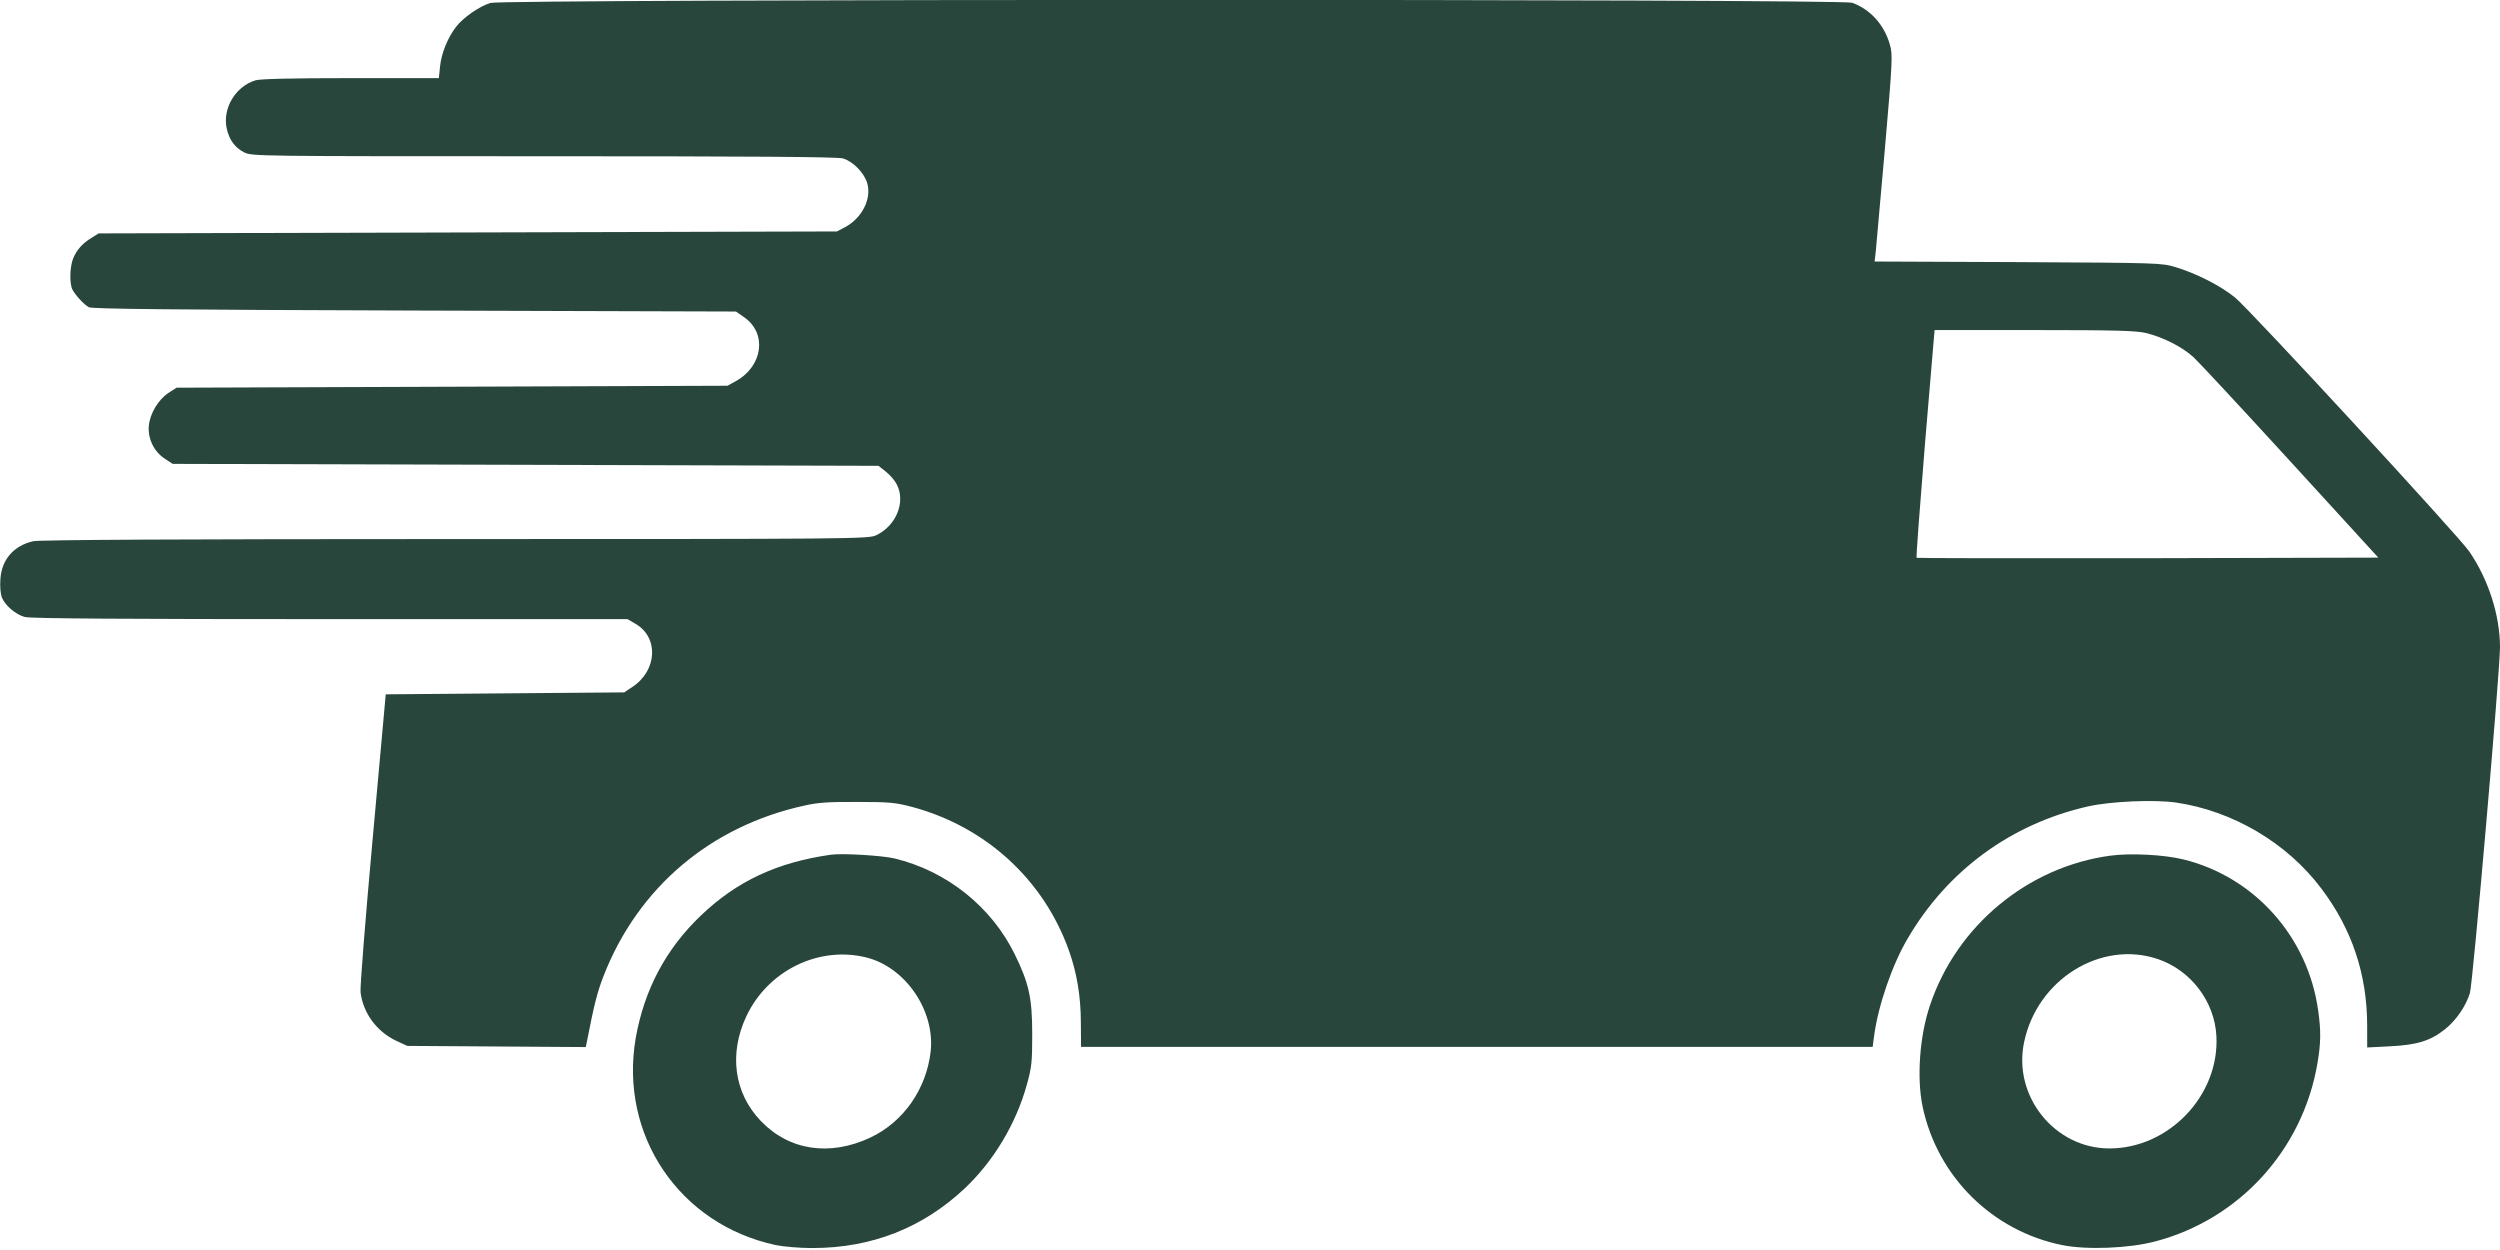 <?xml version="1.0" standalone="no"?>
<!DOCTYPE svg PUBLIC "-//W3C//DTD SVG 20010904//EN"
 "http://www.w3.org/TR/2001/REC-SVG-20010904/DTD/svg10.dtd">
<svg version="1.0" xmlns="http://www.w3.org/2000/svg"
 width="1280pt" height="640pt" viewBox="0 0 1280 640"
 preserveAspectRatio="xMidYMid meet">
<g transform="translate(0,640) scale(0.1,-0.1)"
fill="#28463b" stroke="none">
<path d="M2511 6385 c-56 -17 -138 -74 -174 -120 -44 -55 -78 -140 -84 -206
l-6 -59 -450 0 c-308 0 -462 -4 -488 -11 -104 -31 -171 -145 -148 -248 13 -58
42 -97 89 -121 39 -20 65 -20 1532 -20 1058 0 1505 -3 1533 -11 51 -14 109
-73 125 -126 24 -80 -26 -179 -113 -226 l-42 -22 -1890 -5 -1890 -5 -35 -22
c-48 -29 -76 -61 -95 -105 -18 -44 -20 -130 -4 -161 15 -28 58 -76 84 -90 15
-9 440 -13 1667 -17 l1646 -5 43 -30 c117 -82 95 -248 -41 -325 l-45 -25
-1411 -5 -1410 -5 -42 -27 c-52 -35 -94 -105 -100 -168 -6 -65 26 -132 81
-168 l41 -27 1807 -5 1807 -5 39 -31 c21 -17 46 -46 55 -65 46 -90 -4 -212
-107 -260 -39 -18 -118 -19 -2155 -19 -1412 0 -2130 -4 -2160 -11 -100 -23
-162 -94 -168 -195 -3 -38 1 -77 8 -94 17 -41 71 -87 117 -99 26 -8 529 -11
1562 -11 l1524 0 41 -24 c120 -70 111 -239 -16 -323 l-42 -28 -610 -5 -611 -5
-67 -740 c-37 -407 -65 -760 -62 -785 13 -107 83 -202 183 -249 l56 -26 457
-3 457 -3 5 23 c37 191 54 259 87 343 177 452 548 766 1030 871 66 15 124 19
269 18 167 0 195 -3 282 -26 377 -102 672 -373 801 -735 40 -112 61 -234 61
-370 l1 -123 2027 0 2026 0 7 53 c20 155 92 366 173 503 203 347 529 586 922
675 113 26 340 36 451 20 292 -43 569 -207 744 -440 158 -209 235 -441 235
-705 l0 -109 118 6 c138 7 206 28 280 87 56 44 108 119 128 186 15 50 154
1649 154 1770 0 162 -59 347 -157 490 -53 78 -1132 1248 -1201 1302 -78 62
-195 121 -302 154 -75 22 -79 22 -809 26 l-733 3 6 52 c3 29 24 267 47 529 39
451 40 479 25 530 -29 102 -100 180 -193 214 -57 20 -6907 19 -6972 -1z m8476
-1690 c88 -21 188 -72 245 -125 27 -25 250 -265 497 -535 l448 -490 -1180 -3
c-649 -1 -1182 0 -1184 2 -3 2 17 266 43 585 l49 581 510 0 c414 0 522 -3 572
-15z"/>
<path d="M4255 2024 c-276 -39 -482 -135 -667 -312 -179 -171 -289 -379 -333
-626 -86 -498 224 -956 718 -1061 38 -8 121 -15 186 -15 303 0 566 103 782
307 147 139 261 330 316 528 25 90 28 115 28 260 0 187 -17 261 -90 410 -120
244 -349 426 -616 490 -64 15 -267 27 -324 19z m180 -526 c201 -50 353 -272
330 -482 -22 -192 -139 -360 -308 -440 -208 -98 -417 -67 -562 85 -137 143
-164 345 -73 537 110 233 370 360 613 300z"/>
<path d="M10805 2019 c-423 -57 -787 -359 -923 -765 -54 -158 -69 -374 -38
-521 76 -358 357 -636 715 -708 124 -25 341 -17 476 19 430 113 754 468 830
910 18 105 19 167 4 272 -52 378 -327 685 -691 774 -97 24 -271 33 -373 19z
m245 -530 c168 -58 289 -217 298 -394 16 -303 -243 -575 -548 -575 -279 0
-494 266 -437 542 66 323 394 527 687 427z"/>
</g>
</svg>
